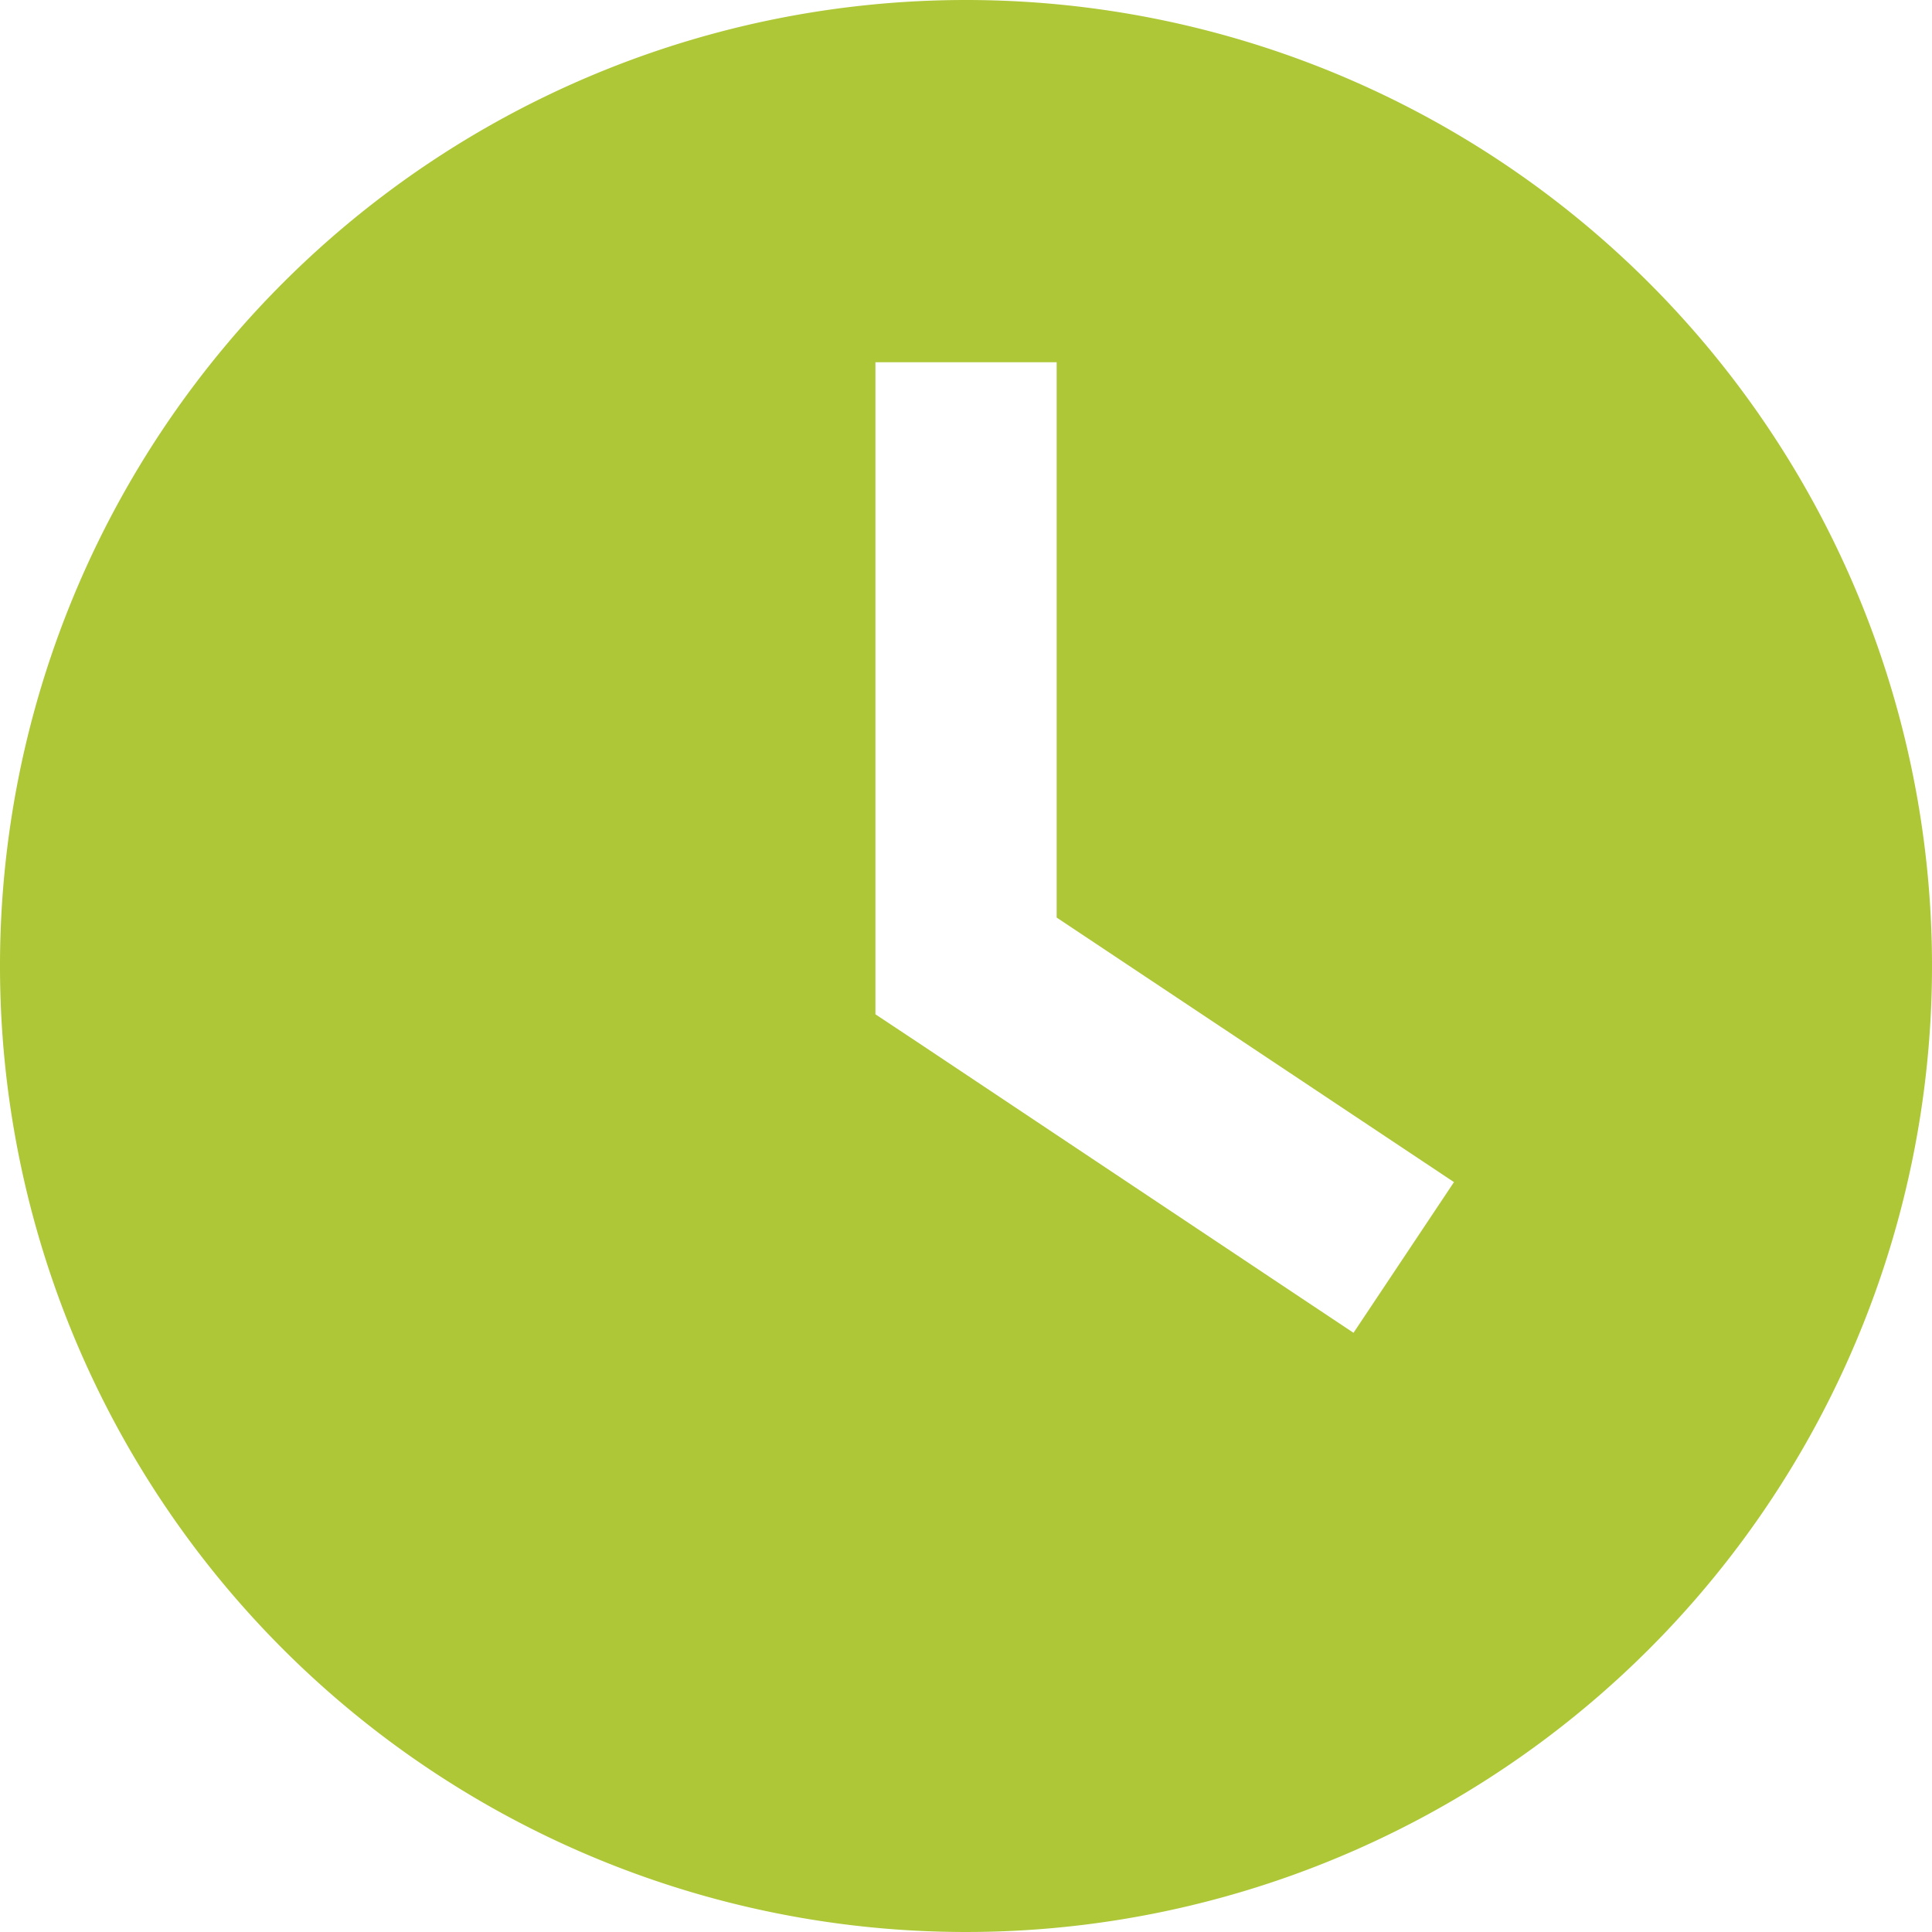<svg xmlns="http://www.w3.org/2000/svg" xmlns:xlink="http://www.w3.org/1999/xlink" width="50" height="50" viewBox="0 0 50 50">
  <defs>
    <clipPath id="clip-path">
      <rect id="Rectangle_815" data-name="Rectangle 815" width="50" height="50" rx="2" transform="translate(163 2327)" fill="#adc736"/>
    </clipPath>
  </defs>
  <g id="Mask_Group_13" data-name="Mask Group 13" transform="translate(-163 -2327)" clip-path="url(#clip-path)">
    <path id="clock-sharp-solid" d="M25,0A25,25,0,1,1,0,25,25,25,0,0,1,25,0ZM22.656,11.719V26.25l1.045.693,9.375,6.25,1.953,1.3,2.6-3.9-1.953-1.3-8.33-5.547V9.375H22.656Z" transform="translate(163 2327)" fill="#adc736"/>
  </g>
</svg>
